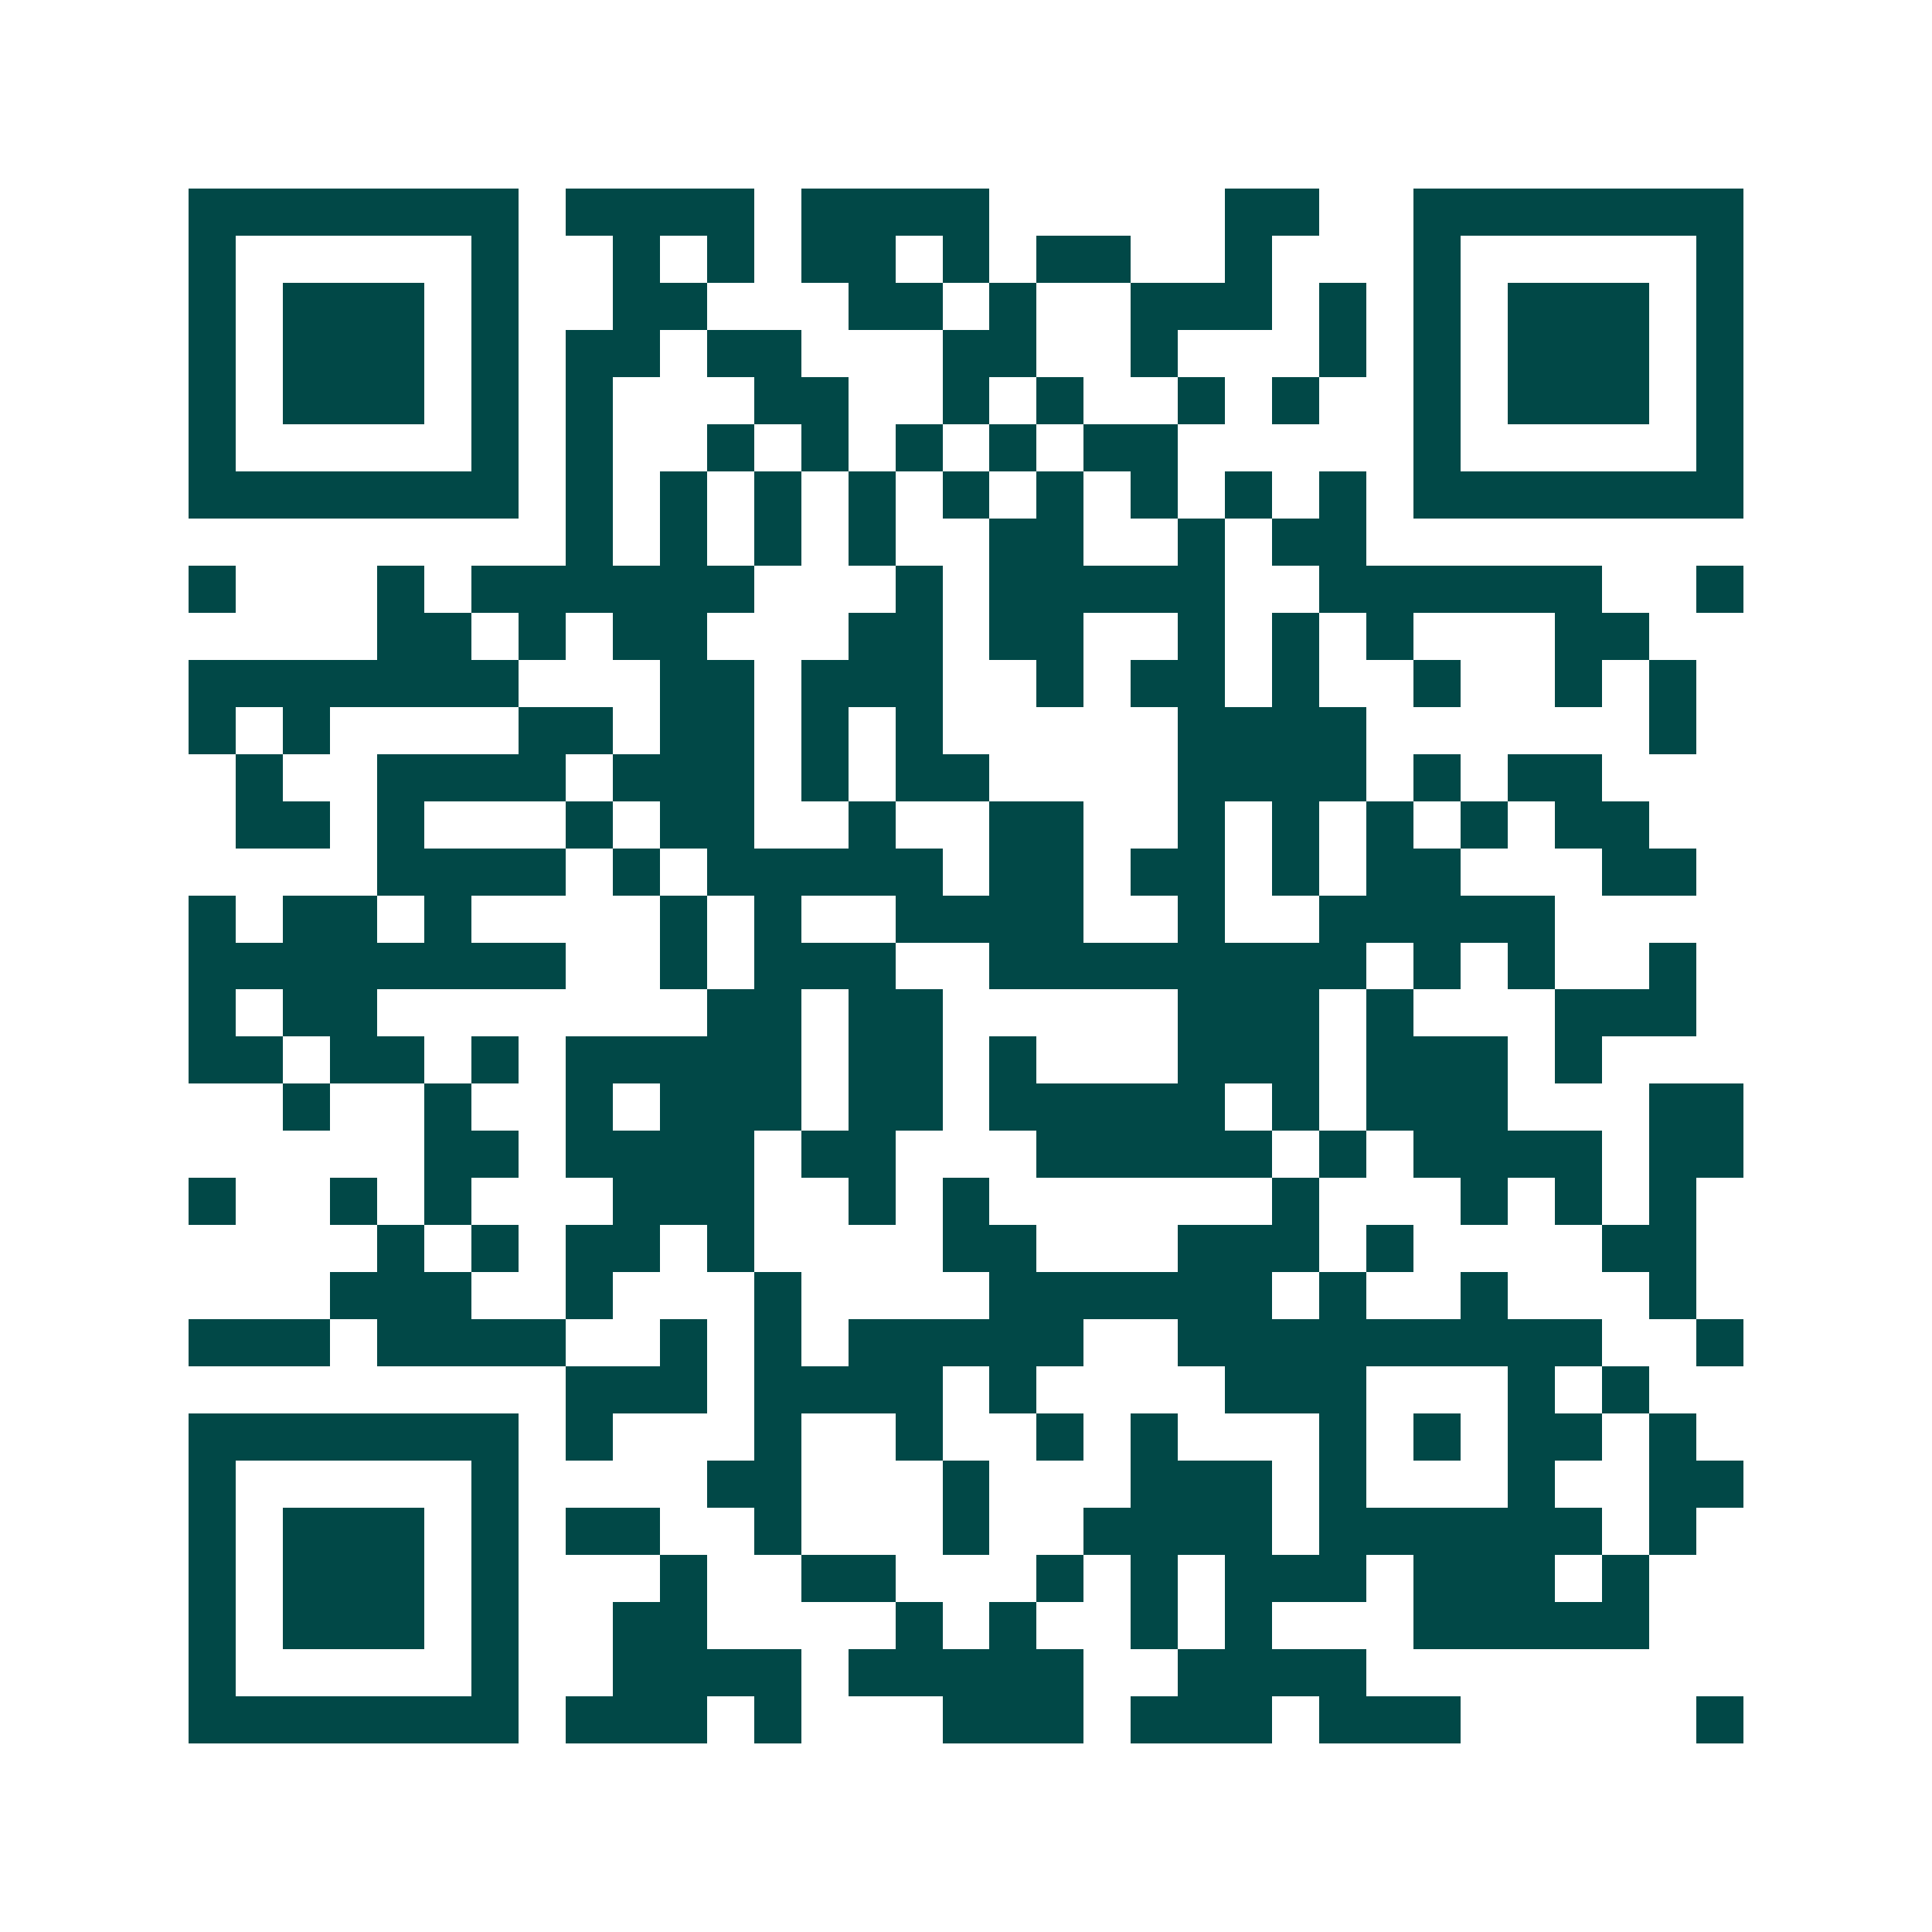 <svg xmlns="http://www.w3.org/2000/svg" width="200" height="200" viewBox="0 0 41 41" shape-rendering="crispEdges"><path fill="#ffffff" d="M0 0h41v41H0z"/><path stroke="#014847" d="M4 4.5h7m1 0h4m1 0h4m5 0h2m2 0h7M4 5.5h1m5 0h1m2 0h1m1 0h1m1 0h2m1 0h1m1 0h2m2 0h1m3 0h1m5 0h1M4 6.5h1m1 0h3m1 0h1m2 0h2m3 0h2m1 0h1m2 0h3m1 0h1m1 0h1m1 0h3m1 0h1M4 7.5h1m1 0h3m1 0h1m1 0h2m1 0h2m3 0h2m2 0h1m3 0h1m1 0h1m1 0h3m1 0h1M4 8.5h1m1 0h3m1 0h1m1 0h1m3 0h2m2 0h1m1 0h1m2 0h1m1 0h1m2 0h1m1 0h3m1 0h1M4 9.5h1m5 0h1m1 0h1m2 0h1m1 0h1m1 0h1m1 0h1m1 0h2m5 0h1m5 0h1M4 10.5h7m1 0h1m1 0h1m1 0h1m1 0h1m1 0h1m1 0h1m1 0h1m1 0h1m1 0h1m1 0h7M12 11.5h1m1 0h1m1 0h1m1 0h1m2 0h2m2 0h1m1 0h2M4 12.5h1m3 0h1m1 0h6m3 0h1m1 0h5m2 0h6m2 0h1M8 13.5h2m1 0h1m1 0h2m3 0h2m1 0h2m2 0h1m1 0h1m1 0h1m3 0h2M4 14.5h7m3 0h2m1 0h3m2 0h1m1 0h2m1 0h1m2 0h1m2 0h1m1 0h1M4 15.5h1m1 0h1m4 0h2m1 0h2m1 0h1m1 0h1m5 0h4m6 0h1M5 16.5h1m2 0h4m1 0h3m1 0h1m1 0h2m4 0h4m1 0h1m1 0h2M5 17.5h2m1 0h1m3 0h1m1 0h2m2 0h1m2 0h2m2 0h1m1 0h1m1 0h1m1 0h1m1 0h2M8 18.5h4m1 0h1m1 0h5m1 0h2m1 0h2m1 0h1m1 0h2m3 0h2M4 19.5h1m1 0h2m1 0h1m4 0h1m1 0h1m2 0h4m2 0h1m2 0h5M4 20.5h8m2 0h1m1 0h3m2 0h8m1 0h1m1 0h1m2 0h1M4 21.5h1m1 0h2m7 0h2m1 0h2m5 0h3m1 0h1m3 0h3M4 22.5h2m1 0h2m1 0h1m1 0h5m1 0h2m1 0h1m3 0h3m1 0h3m1 0h1M6 23.5h1m2 0h1m2 0h1m1 0h3m1 0h2m1 0h5m1 0h1m1 0h3m3 0h2M9 24.5h2m1 0h4m1 0h2m3 0h5m1 0h1m1 0h4m1 0h2M4 25.5h1m2 0h1m1 0h1m3 0h3m2 0h1m1 0h1m6 0h1m3 0h1m1 0h1m1 0h1M8 26.5h1m1 0h1m1 0h2m1 0h1m4 0h2m3 0h3m1 0h1m4 0h2M7 27.5h3m2 0h1m3 0h1m4 0h6m1 0h1m2 0h1m3 0h1M4 28.5h3m1 0h4m2 0h1m1 0h1m1 0h5m2 0h9m2 0h1M12 29.5h3m1 0h4m1 0h1m4 0h3m3 0h1m1 0h1M4 30.5h7m1 0h1m3 0h1m2 0h1m2 0h1m1 0h1m3 0h1m1 0h1m1 0h2m1 0h1M4 31.5h1m5 0h1m4 0h2m3 0h1m3 0h3m1 0h1m3 0h1m2 0h2M4 32.5h1m1 0h3m1 0h1m1 0h2m2 0h1m3 0h1m2 0h4m1 0h6m1 0h1M4 33.5h1m1 0h3m1 0h1m3 0h1m2 0h2m3 0h1m1 0h1m1 0h3m1 0h3m1 0h1M4 34.5h1m1 0h3m1 0h1m2 0h2m4 0h1m1 0h1m2 0h1m1 0h1m3 0h5M4 35.5h1m5 0h1m2 0h4m1 0h5m2 0h4M4 36.5h7m1 0h3m1 0h1m3 0h3m1 0h3m1 0h3m5 0h1"/></svg>
